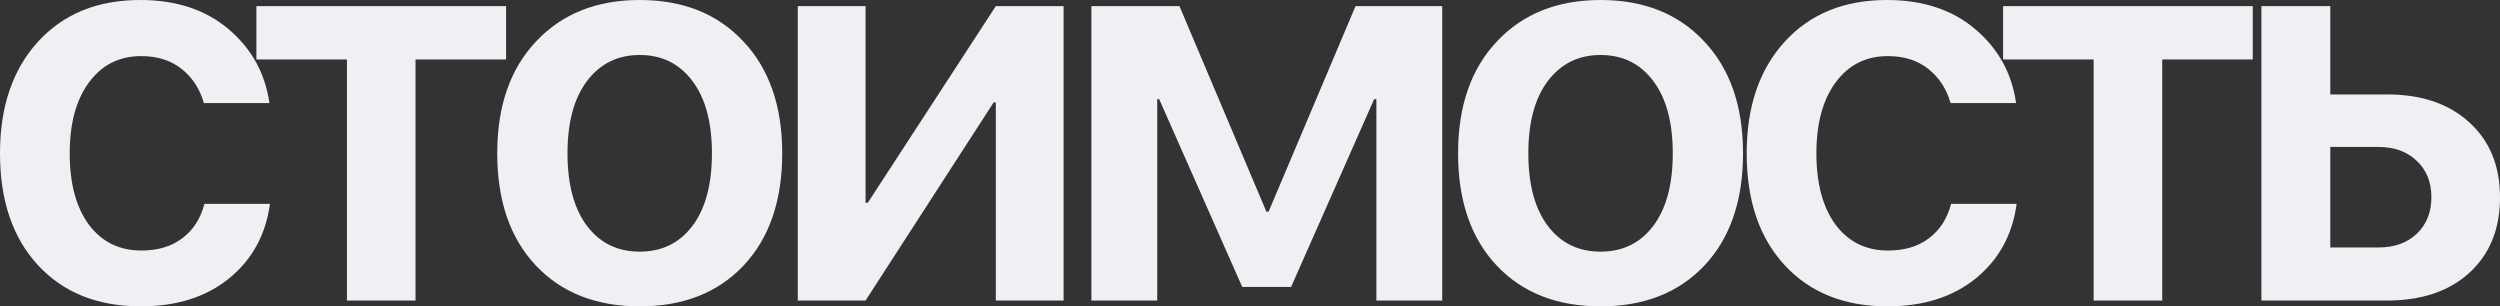 <?xml version="1.0" encoding="UTF-8"?> <svg xmlns="http://www.w3.org/2000/svg" width="7032" height="862" viewBox="0 0 7032 862" fill="none"><rect x="0" y="0" width="7032" height="862" fill="#333333" stroke="none"/> <path d="M757.812 289.844H573.437C562.5 250.781 541.927 219.01 511.719 194.531C481.51 170.052 443.229 157.813 396.875 157.813C335.417 157.813 286.458 182.552 250 232.031C214.062 280.99 196.094 347.396 196.094 431.25C196.094 516.146 214.062 583.073 250 632.031C286.458 680.469 335.677 704.688 397.656 704.688C444.01 704.688 482.292 693.229 512.5 670.313C543.229 647.396 564.062 615.104 575 573.438H759.375C747.396 660.938 708.854 730.99 643.75 783.594C579.167 835.677 496.615 861.719 396.094 861.719C274.74 861.719 178.385 823.177 107.031 746.094C35.677 669.01 0 564.062 0 431.25C0 300 35.677 195.312 107.031 117.188C178.385 39.062 274.219 0 394.531 0C495.573 0 578.385 27.344 642.969 82.031C707.552 136.719 745.833 205.99 757.812 289.844ZM1423.53 17.188V167.188L1168.84 167.188L1168.84 845.313H975.875L975.875 167.188L721.187 167.188L721.188 17.188L1423.53 17.188ZM2091.59 746.875C2019.2 823.438 1921.8 861.719 1799.41 861.719C1677.01 861.719 1579.61 823.438 1507.22 746.875C1434.82 669.792 1398.62 564.583 1398.62 431.25C1398.62 298.438 1435.08 193.49 1508 116.406C1580.92 38.802 1678.05 0 1799.41 0C1921.28 0 2018.42 38.802 2090.81 116.406C2163.73 193.49 2200.19 298.438 2200.19 431.25C2200.19 564.583 2163.99 669.792 2091.59 746.875ZM1650.97 635.156C1687.43 683.594 1736.91 707.813 1799.41 707.813C1861.91 707.813 1911.39 683.594 1947.84 635.156C1984.3 586.719 2002.53 518.75 2002.53 431.25C2002.53 344.271 1984.3 276.563 1947.84 228.125C1911.39 179.167 1861.91 154.688 1799.41 154.688C1737.43 154.688 1687.95 179.167 1650.97 228.125C1614.51 276.563 1596.28 344.271 1596.28 431.25C1596.28 518.75 1614.51 586.719 1650.97 635.156ZM2434.66 845.313H2244.03V17.188H2434.66V570.313H2440.91L2801.06 17.188L2991.69 17.188V845.313H2801.06V288.281H2794.81L2434.66 845.313ZM3255.06 845.313H3069.91V17.188L3317.56 17.188L3562.09 595.313H3568.34L3812.88 17.188L4056.62 17.188V845.313H3871.47V278.906H3865.22L3631.62 807.031H3494.12L3260.53 278.906H3255.06V845.313ZM4794.22 746.875C4721.82 823.438 4624.43 861.719 4502.03 861.719C4379.64 861.719 4282.24 823.438 4209.84 746.875C4137.45 669.792 4101.25 564.583 4101.25 431.25C4101.25 298.438 4137.71 193.49 4210.62 116.406C4283.54 38.802 4380.68 0 4502.03 0C4623.91 0 4721.04 38.802 4793.44 116.406C4866.35 193.49 4902.81 298.438 4902.81 431.25C4902.81 564.583 4866.61 669.792 4794.22 746.875ZM4353.59 635.156C4390.05 683.594 4439.53 707.813 4502.03 707.813C4564.53 707.813 4614.01 683.594 4650.47 635.156C4686.93 586.719 4705.16 518.75 4705.16 431.25C4705.16 344.271 4686.93 276.563 4650.47 228.125C4614.01 179.167 4564.53 154.688 4502.03 154.688C4440.05 154.688 4390.57 179.167 4353.59 228.125C4317.14 276.563 4298.91 344.271 4298.91 431.25C4298.91 518.75 4317.14 586.719 4353.59 635.156ZM5670.88 289.844H5486.5C5475.56 250.781 5454.99 219.01 5424.78 194.531C5394.57 170.052 5356.29 157.813 5309.94 157.813C5248.48 157.813 5199.52 182.552 5163.06 232.031C5127.12 280.99 5109.16 347.396 5109.16 431.25C5109.16 516.146 5127.12 583.073 5163.06 632.031C5199.52 680.469 5248.74 704.688 5310.72 704.688C5357.07 704.688 5395.35 693.229 5425.56 670.313C5456.29 647.396 5477.12 615.104 5488.06 573.438H5672.44C5660.46 660.938 5621.92 730.99 5556.81 783.594C5492.23 835.677 5409.68 861.719 5309.16 861.719C5187.8 861.719 5091.45 823.177 5020.09 746.094C4948.74 669.01 4913.06 564.063 4913.06 431.25C4913.06 300 4948.74 195.313 5020.09 117.188C5091.45 39.062 5187.28 0 5307.59 0C5408.64 0 5491.45 27.344 5556.03 82.031C5620.61 136.719 5658.9 205.99 5670.88 289.844ZM6336.59 17.188V167.188L6081.91 167.188V845.313H5888.94V167.188L5634.25 167.188V17.188L6336.59 17.188ZM6689.81 413.281L6554.66 413.281V696.094L6689.81 696.094C6735.12 696.094 6771.32 683.073 6798.41 657.031C6825.49 630.99 6839.03 596.875 6839.03 554.688C6839.03 511.979 6825.23 477.865 6797.62 452.344C6770.54 426.302 6734.6 413.281 6689.81 413.281ZM6360.91 845.313V17.188L6554.66 17.188V265.625L6714.81 265.625C6811.69 265.625 6888.77 291.927 6946.06 344.531C7003.35 396.615 7032 466.927 7032 555.469C7032 644.01 7003.35 714.583 6946.06 767.188C6888.77 819.271 6811.69 845.313 6714.81 845.313H6360.91Z" fill="#EFEFF4"></path> </svg> 